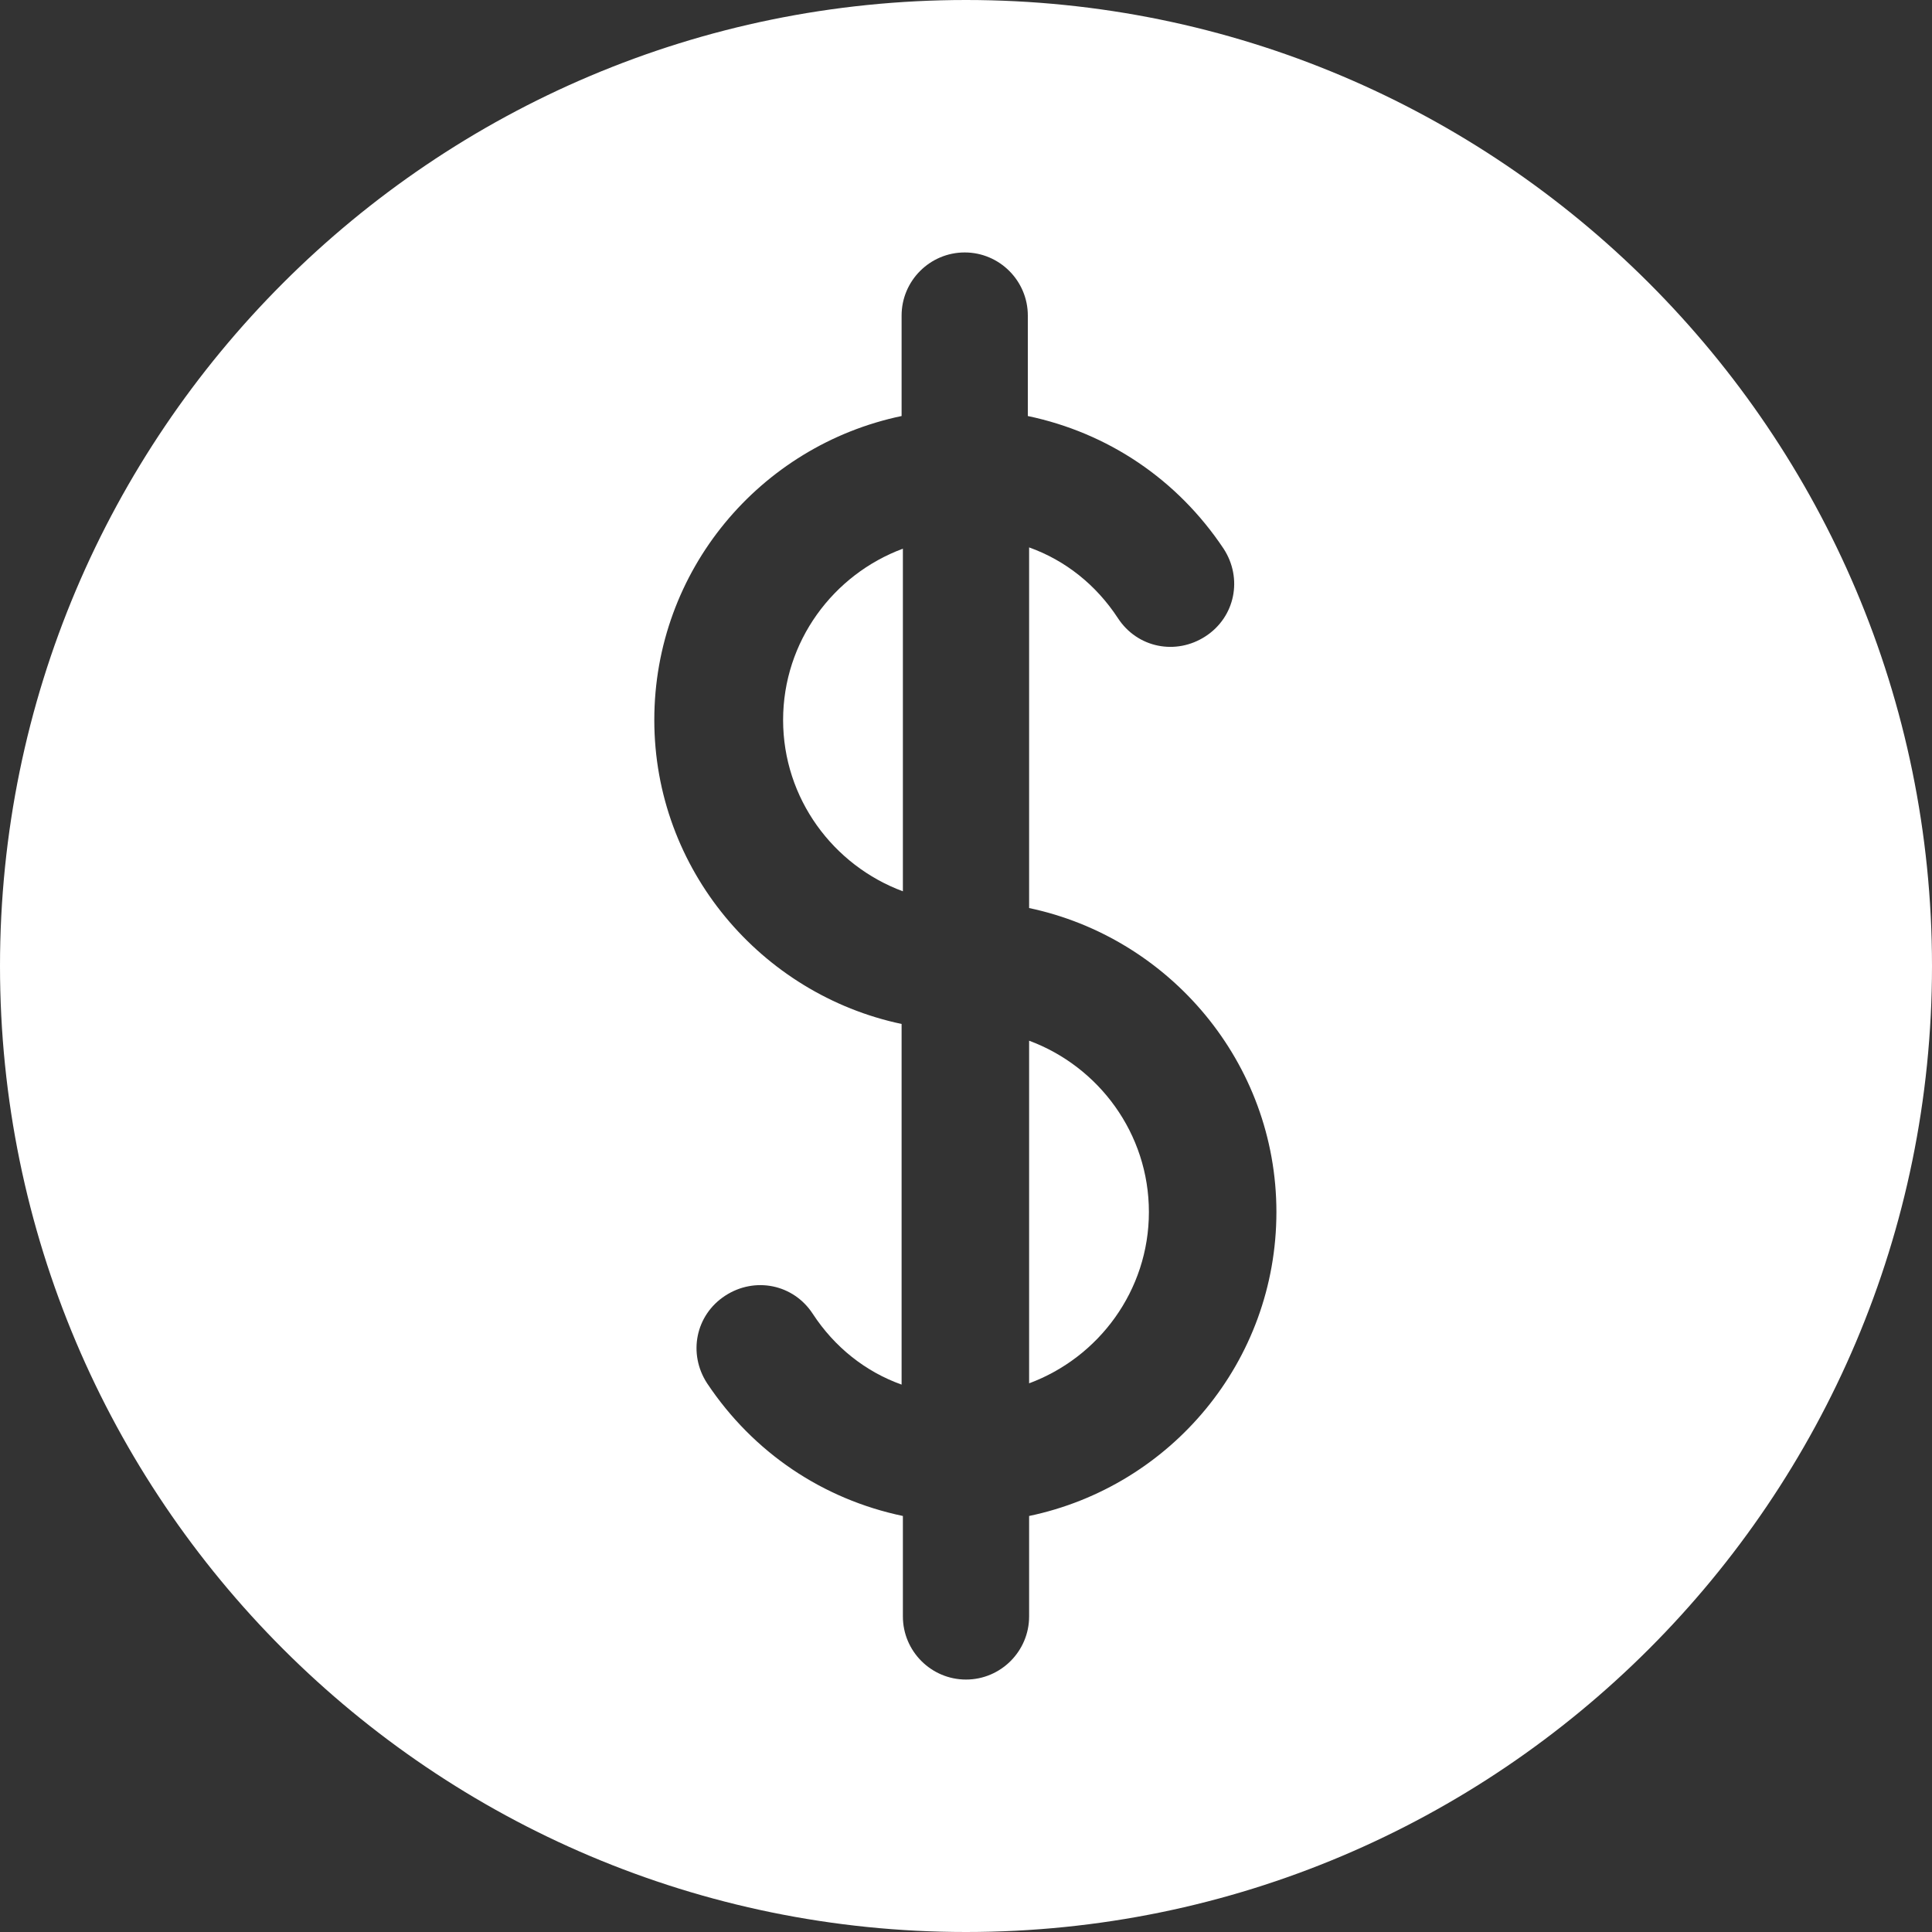 <?xml version="1.0" encoding="utf-8"?>
<!-- Generator: Adobe Illustrator 22.0.1, SVG Export Plug-In . SVG Version: 6.00 Build 0)  -->
<svg version="1.1" id="Ebene_1" xmlns="http://www.w3.org/2000/svg" xmlns:xlink="http://www.w3.org/1999/xlink" x="0px" y="0px"
	 viewBox="0 0 150 150" style="enable-background:new 0 0 150 150;" xml:space="preserve">
<rect x="0" y="0" width="150" height="150" fill="#333333" stroke="none"/>
<g>
	<path fill="#FFFFFF" d="M79.9,80.8v26.6c5.4-2,9.3-7.2,9.3-13.3C89.2,88,85.3,82.8,79.9,80.8z"/>
	<path fill="#FFFFFF" d="M60.8,55.9c0,6.1,3.9,11.3,9.3,13.3V42.6C64.7,44.6,60.8,49.8,60.8,55.9z"/>
	<path fill="#FFFFFF" d="M75,0C33.6,0,0,33.6,0,75c0,41.4,33.6,75,75,75c41.4,0,75-33.6,75-75C150,33.6,116.4,0,75,0z M79.9,117.7v7.8
		c0,2.7-2.2,4.9-4.9,4.9c-2.7,0-4.9-2.2-4.9-4.9v-7.8c-6.2-1.3-11.6-4.9-15.2-10.3c-1.5-2.3-0.9-5.3,1.4-6.8
		c2.3-1.5,5.3-0.9,6.8,1.4c1.7,2.6,4.1,4.5,6.9,5.5v-28c-10.9-2.3-19.2-12-19.2-23.6c0-11.6,8.2-21.3,19.2-23.6v-7.8
		c0-2.7,2.2-4.9,4.9-4.9c2.7,0,4.9,2.2,4.9,4.9v7.8c6.2,1.3,11.6,4.9,15.2,10.3c1.5,2.3,0.9,5.3-1.4,6.8c-2.3,1.5-5.3,0.9-6.8-1.4
		c-1.7-2.6-4.1-4.5-6.9-5.5v28c10.9,2.3,19.2,12,19.2,23.6C99.1,105.7,90.9,115.4,79.9,117.7z"/>
</g>
</svg>

